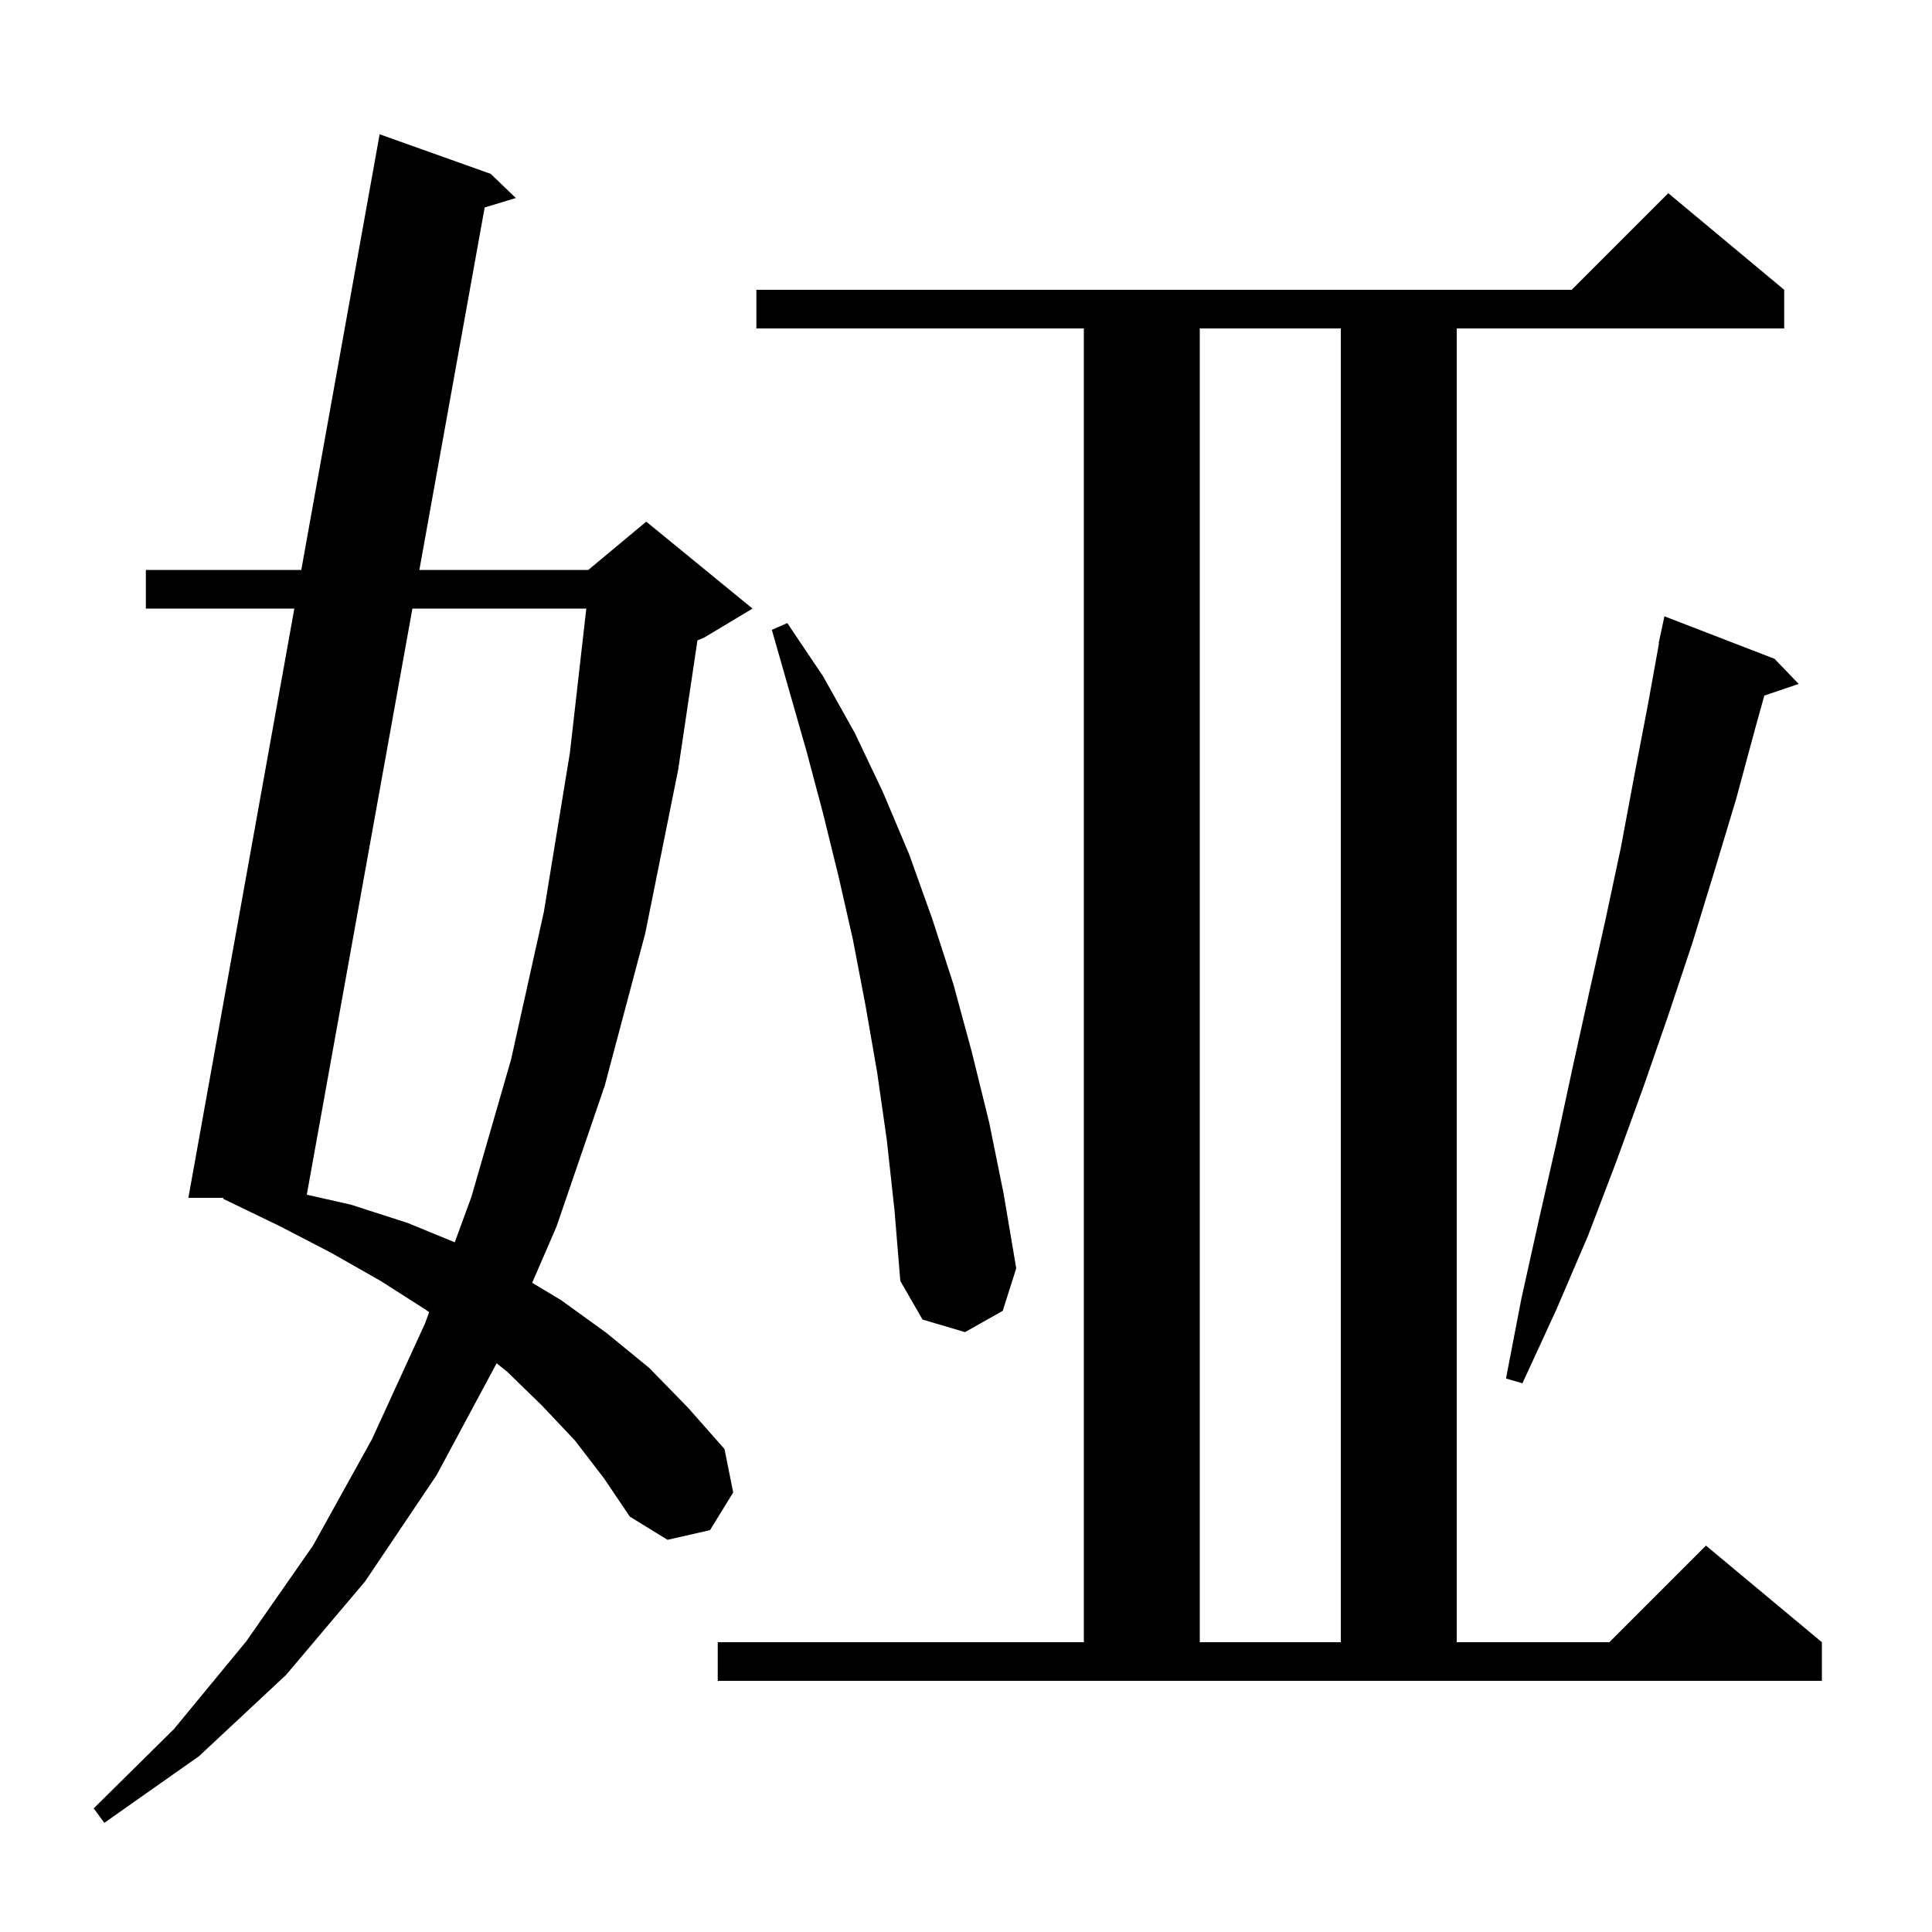 <svg xmlns="http://www.w3.org/2000/svg" xmlns:xlink="http://www.w3.org/1999/xlink" version="1.1" baseProfile="full" viewBox="0 0 200 200" width="200" height="200">
<g fill="black">
<path d="M 59.5 149.1 L 56.1 145.5 L 52.5 142.0 L 51.412 141.124 L 45.2 152.7 L 37.8 163.7 L 29.6 173.4 L 20.6 181.8 L 10.8 188.7 L 9.7 187.2 L 18.0 179.0 L 25.5 169.9 L 32.4 160.0 L 38.5 149.0 L 44.0 137.0 L 44.427 135.836 L 44.1 135.6 L 39.4 132.6 L 34.3 129.7 L 28.9 126.9 L 23.1 124.1 L 23.129 124.0 L 19.5 124.0 L 30.47 63.0 L 15.1 63.0 L 15.1 59.0 L 31.189 59.0 L 39.3 13.9 L 50.8 18.0 L 53.4 20.5 L 50.174 21.474 L 43.412 59.0 L 60.9 59.0 L 66.9 54.0 L 77.9 63.0 L 72.9 66.0 L 72.2 66.292 L 70.2 79.7 L 66.8 96.6 L 62.6 112.4 L 57.6 127.0 L 55.092 132.795 L 58.1 134.6 L 62.8 138.0 L 67.2 141.6 L 71.2 145.7 L 75.0 150.0 L 75.9 154.5 L 73.5 158.4 L 69.1 159.4 L 65.2 157.0 L 62.5 153.0 Z M 74.3 170.0 L 112.2 170.0 L 112.2 34.0 L 78.3 34.0 L 78.3 30.0 L 162.7 30.0 L 172.7 20.0 L 184.7 30.0 L 184.7 34.0 L 150.8 34.0 L 150.8 170.0 L 166.6 170.0 L 176.6 160.0 L 188.6 170.0 L 188.6 174.0 L 74.3 174.0 Z M 124.2 34.0 L 124.2 170.0 L 138.8 170.0 L 138.8 34.0 Z M 183.7 68.2 L 186.2 70.8 L 182.642 72.007 L 181.7 75.4 L 179.7 82.8 L 177.5 90.1 L 175.2 97.6 L 172.7 105.1 L 170.1 112.6 L 167.3 120.3 L 164.4 127.9 L 161.1 135.6 L 157.6 143.2 L 155.9 142.7 L 157.5 134.4 L 159.3 126.3 L 161.1 118.4 L 162.8 110.5 L 164.5 102.8 L 166.2 95.2 L 167.8 87.7 L 169.2 80.2 L 170.6 72.9 L 171.737 66.605 L 171.7 66.6 L 172.3 63.8 Z M 91.8 118.0 L 90.8 111.0 L 89.6 104.1 L 88.3 97.3 L 86.8 90.7 L 85.2 84.2 L 83.5 77.8 L 79.9 65.2 L 81.5 64.5 L 85.2 70.0 L 88.5 75.9 L 91.4 82.0 L 94.1 88.4 L 96.5 95.1 L 98.7 101.9 L 100.6 108.9 L 102.4 116.2 L 103.9 123.6 L 105.2 131.3 L 103.8 135.7 L 99.9 137.9 L 95.5 136.6 L 93.2 132.6 L 92.6 125.3 Z M 42.692 63.0 L 31.759 123.675 L 36.3 124.7 L 42.2 126.6 L 47.077 128.603 L 48.8 123.9 L 52.9 109.7 L 56.3 94.4 L 59.0 77.9 L 60.693 63.0 Z " />
</g>
</svg>
